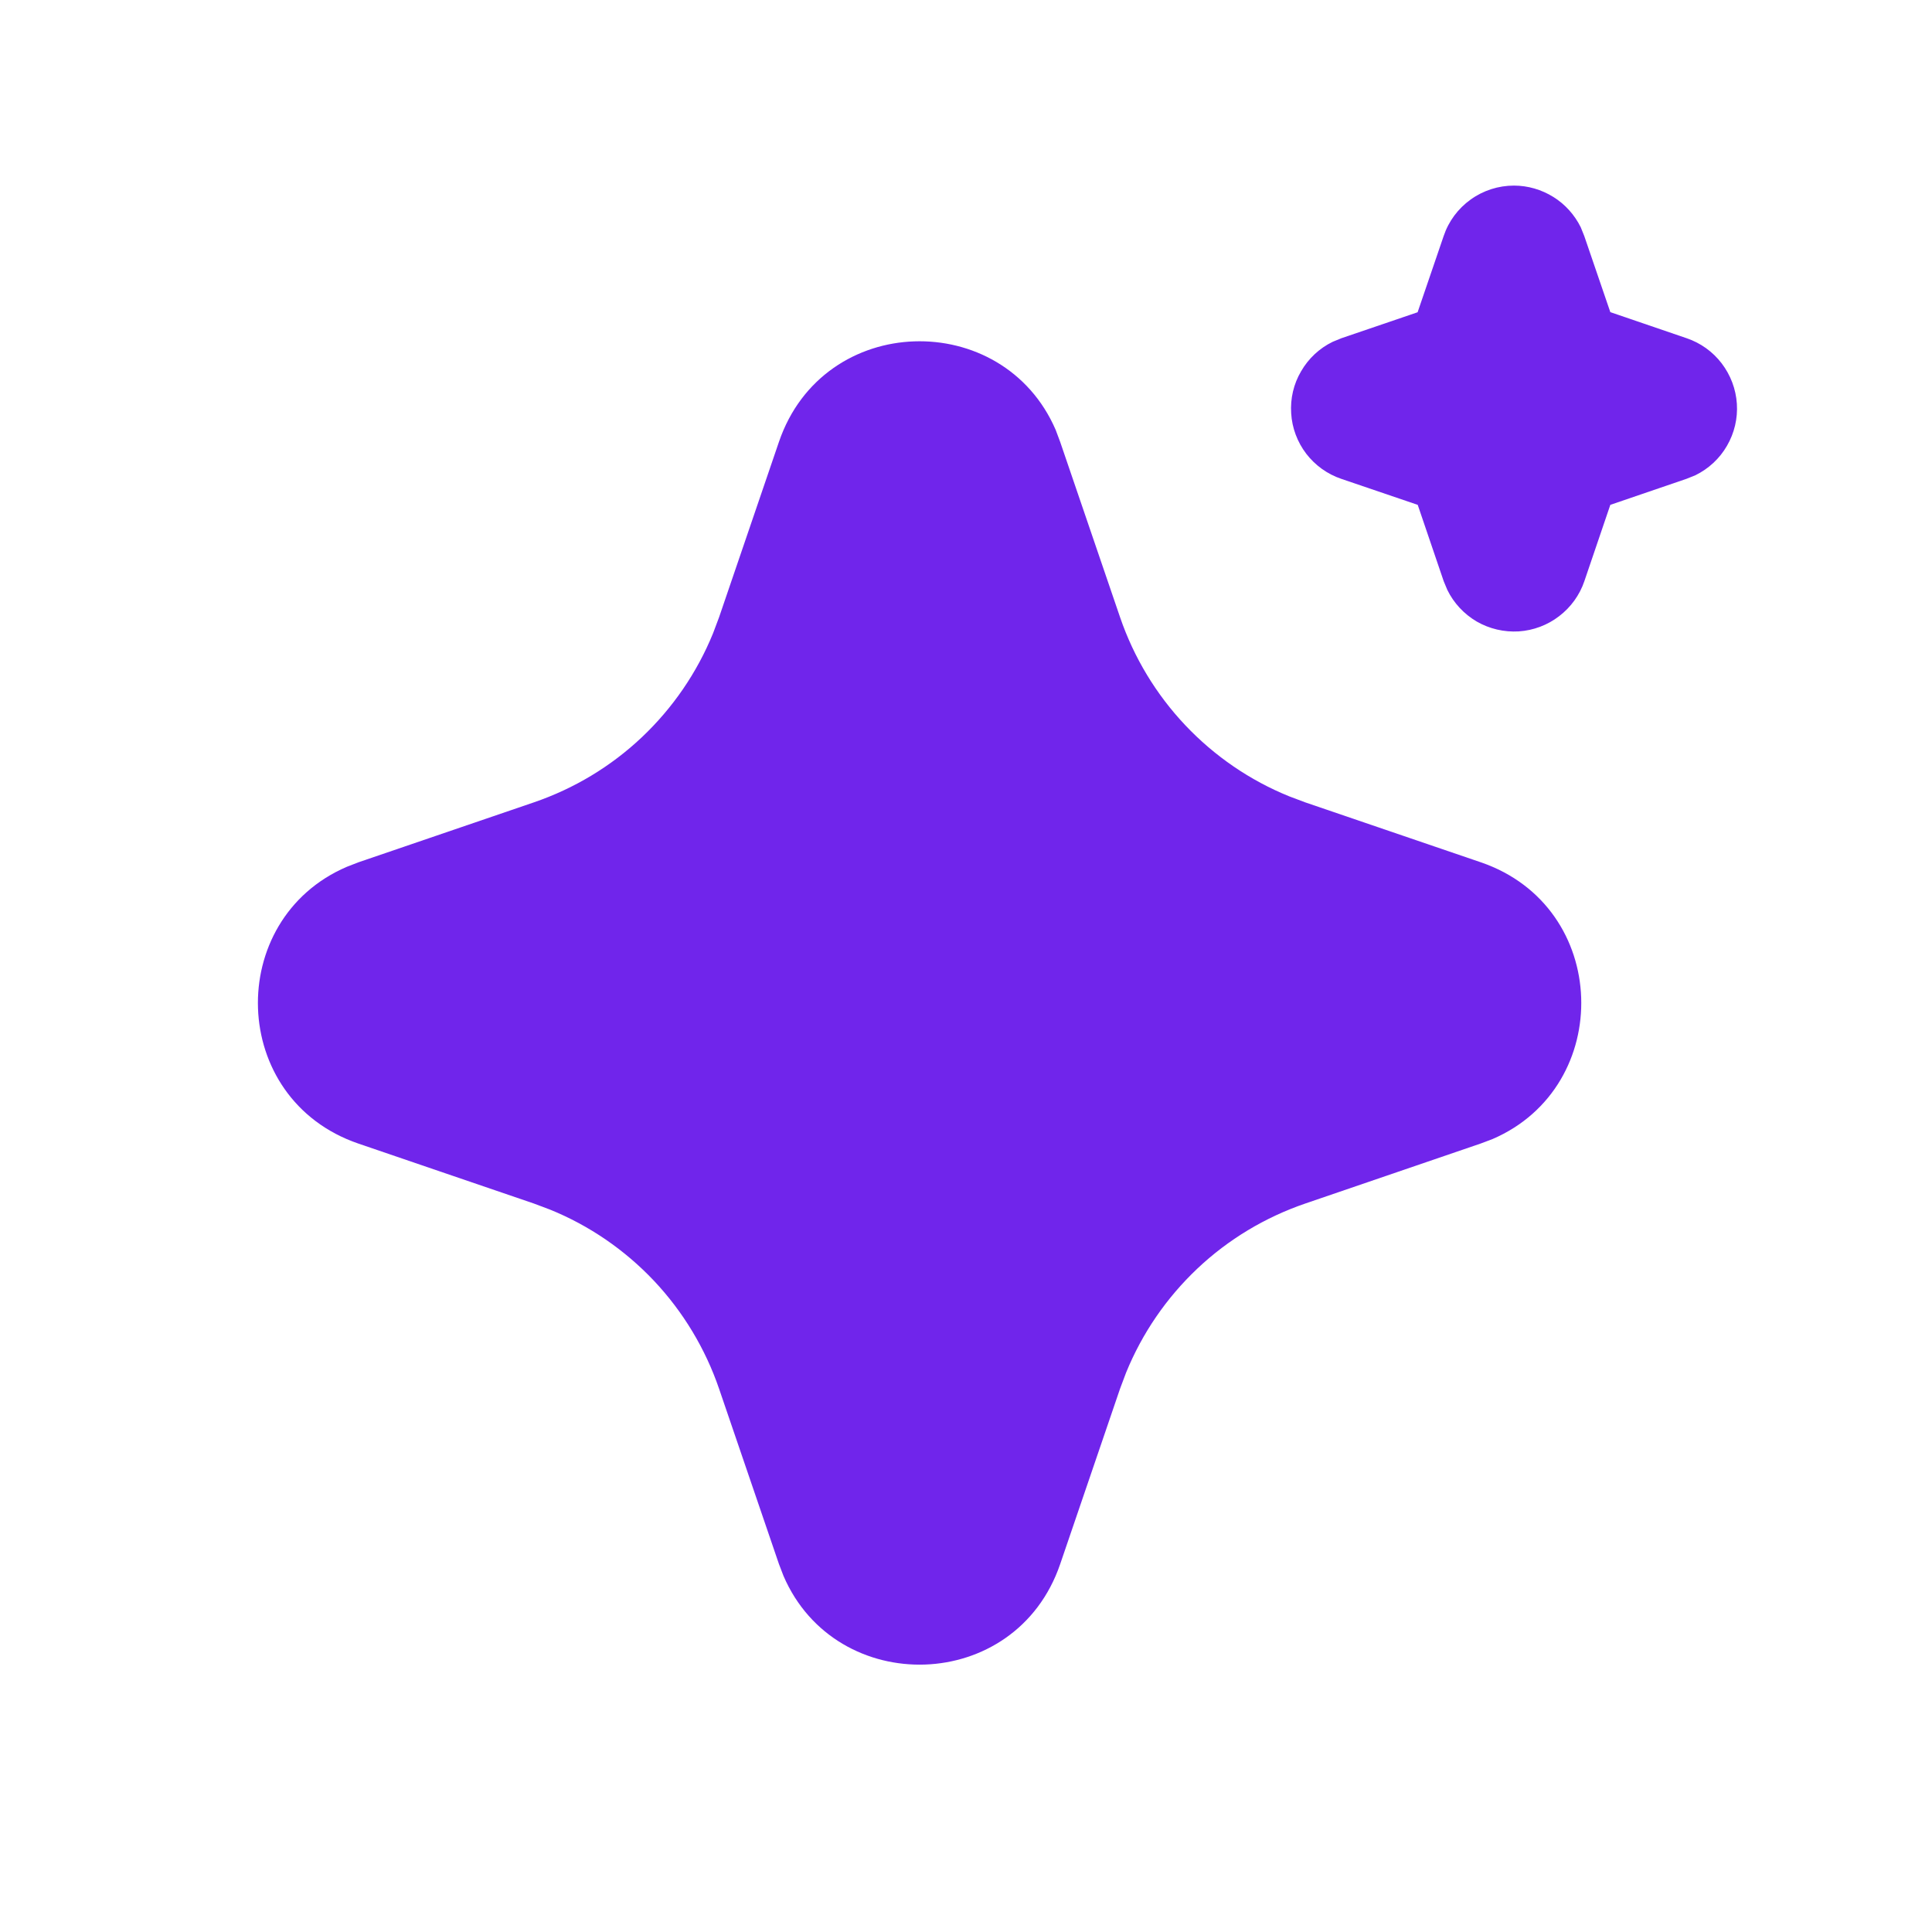 <?xml version="1.0" encoding="UTF-8"?> <svg xmlns="http://www.w3.org/2000/svg" width="16" height="16" viewBox="0 0 16 16" fill="none"><path d="M6.451 3.659C6.819 2.582 8.307 2.55 8.743 3.561L8.78 3.66L9.276 5.112C9.39 5.445 9.574 5.75 9.816 6.006C10.057 6.261 10.351 6.463 10.677 6.595L10.81 6.645L12.263 7.141C13.339 7.509 13.372 8.997 12.361 9.433L12.263 9.47L10.81 9.967C10.477 10.081 10.172 10.264 9.916 10.506C9.66 10.748 9.459 11.041 9.326 11.367L9.276 11.5L8.78 12.953C8.412 14.03 6.925 14.062 6.489 13.052L6.451 12.953L5.955 11.501C5.841 11.168 5.657 10.863 5.416 10.607C5.174 10.351 4.88 10.149 4.554 10.017L4.421 9.967L2.969 9.471C1.892 9.103 1.859 7.615 2.871 7.179L2.969 7.141L4.421 6.645C4.754 6.531 5.059 6.348 5.315 6.106C5.571 5.864 5.772 5.571 5.905 5.245L5.955 5.112L6.451 3.659ZM12.538 1.537C12.653 1.537 12.766 1.57 12.864 1.631C12.961 1.691 13.04 1.779 13.091 1.882L13.12 1.954L13.336 2.585L13.968 2.801C14.083 2.84 14.184 2.912 14.258 3.009C14.332 3.106 14.376 3.222 14.384 3.344C14.392 3.466 14.363 3.587 14.302 3.692C14.241 3.798 14.15 3.882 14.04 3.936L13.968 3.965L13.336 4.181L13.121 4.813C13.082 4.928 13.009 5.029 12.912 5.103C12.816 5.177 12.699 5.221 12.577 5.229C12.456 5.236 12.335 5.208 12.229 5.147C12.124 5.085 12.039 4.994 11.986 4.885L11.956 4.813L11.741 4.181L11.109 3.966C10.993 3.927 10.892 3.854 10.818 3.758C10.744 3.661 10.7 3.544 10.693 3.423C10.685 3.301 10.713 3.18 10.775 3.075C10.836 2.969 10.927 2.884 11.036 2.831L11.109 2.801L11.74 2.586L11.956 1.954C11.997 1.832 12.075 1.727 12.18 1.652C12.284 1.577 12.41 1.537 12.538 1.537Z" fill="#7025EB"></path></svg> 